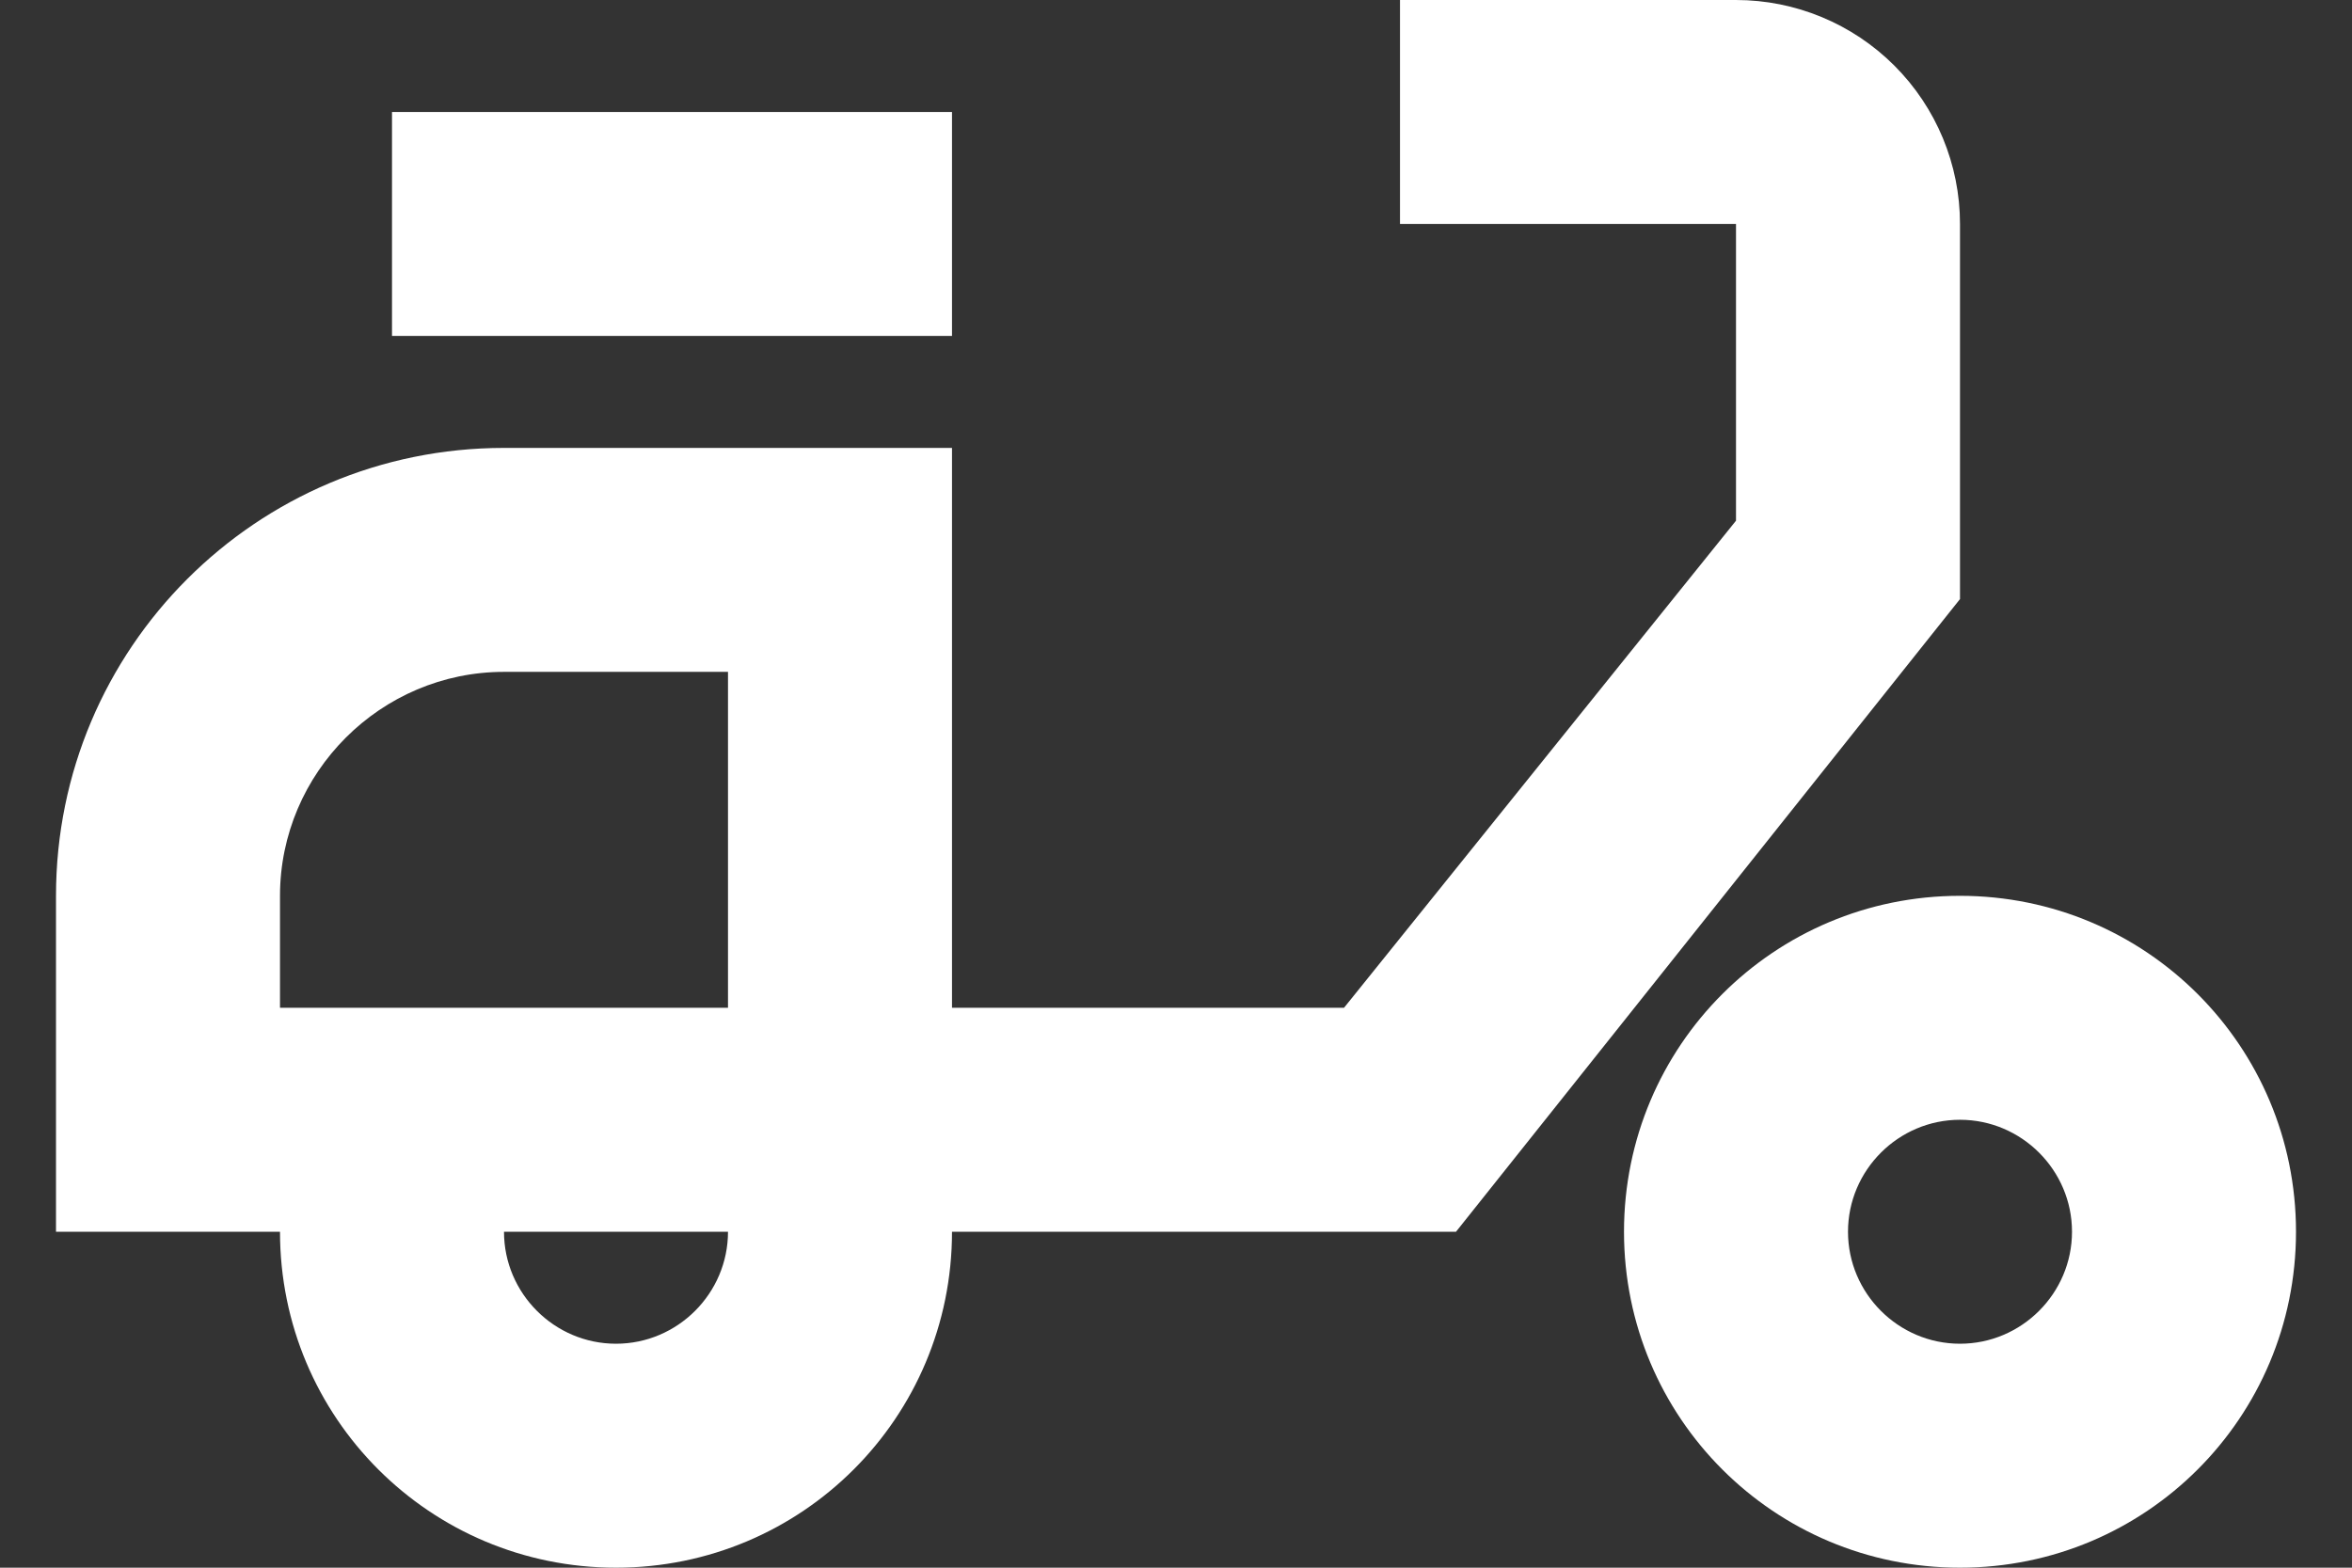 <svg width="21" height="14" viewBox="0 0 21 14" fill="none" xmlns="http://www.w3.org/2000/svg">
<rect x="0" y="0" width="21" height="14" fill="#333333" stroke="none"/>
<path d="M17.5 2C17.5 1.47 17.289 0.961 16.914 0.586C16.539 0.211 16.03 0 15.5 0H12.5V2H15.5V4.65L12 9H8.5V4H4.5C2.29 4 0.5 5.79 0.5 8V11H2.5C2.5 12.66 3.84 14 5.5 14C7.16 14 8.5 12.66 8.5 11H13L17.5 5.35V2ZM5.5 12C4.95 12 4.5 11.55 4.5 11H6.5C6.5 11.55 6.05 12 5.5 12ZM6.5 9H2.5V8C2.5 6.9 3.4 6 4.5 6H6.5V9ZM17.5 8C15.84 8 14.5 9.34 14.5 11C14.5 12.66 15.84 14 17.5 14C19.16 14 20.5 12.66 20.5 11C20.5 9.34 19.16 8 17.5 8ZM17.5 12C16.95 12 16.5 11.55 16.5 11C16.5 10.45 16.95 10 17.5 10C18.05 10 18.5 10.45 18.5 11C18.5 11.55 18.05 12 17.5 12ZM8.5 3H3.5V1H8.5V3Z" fill="white"/>
</svg>
